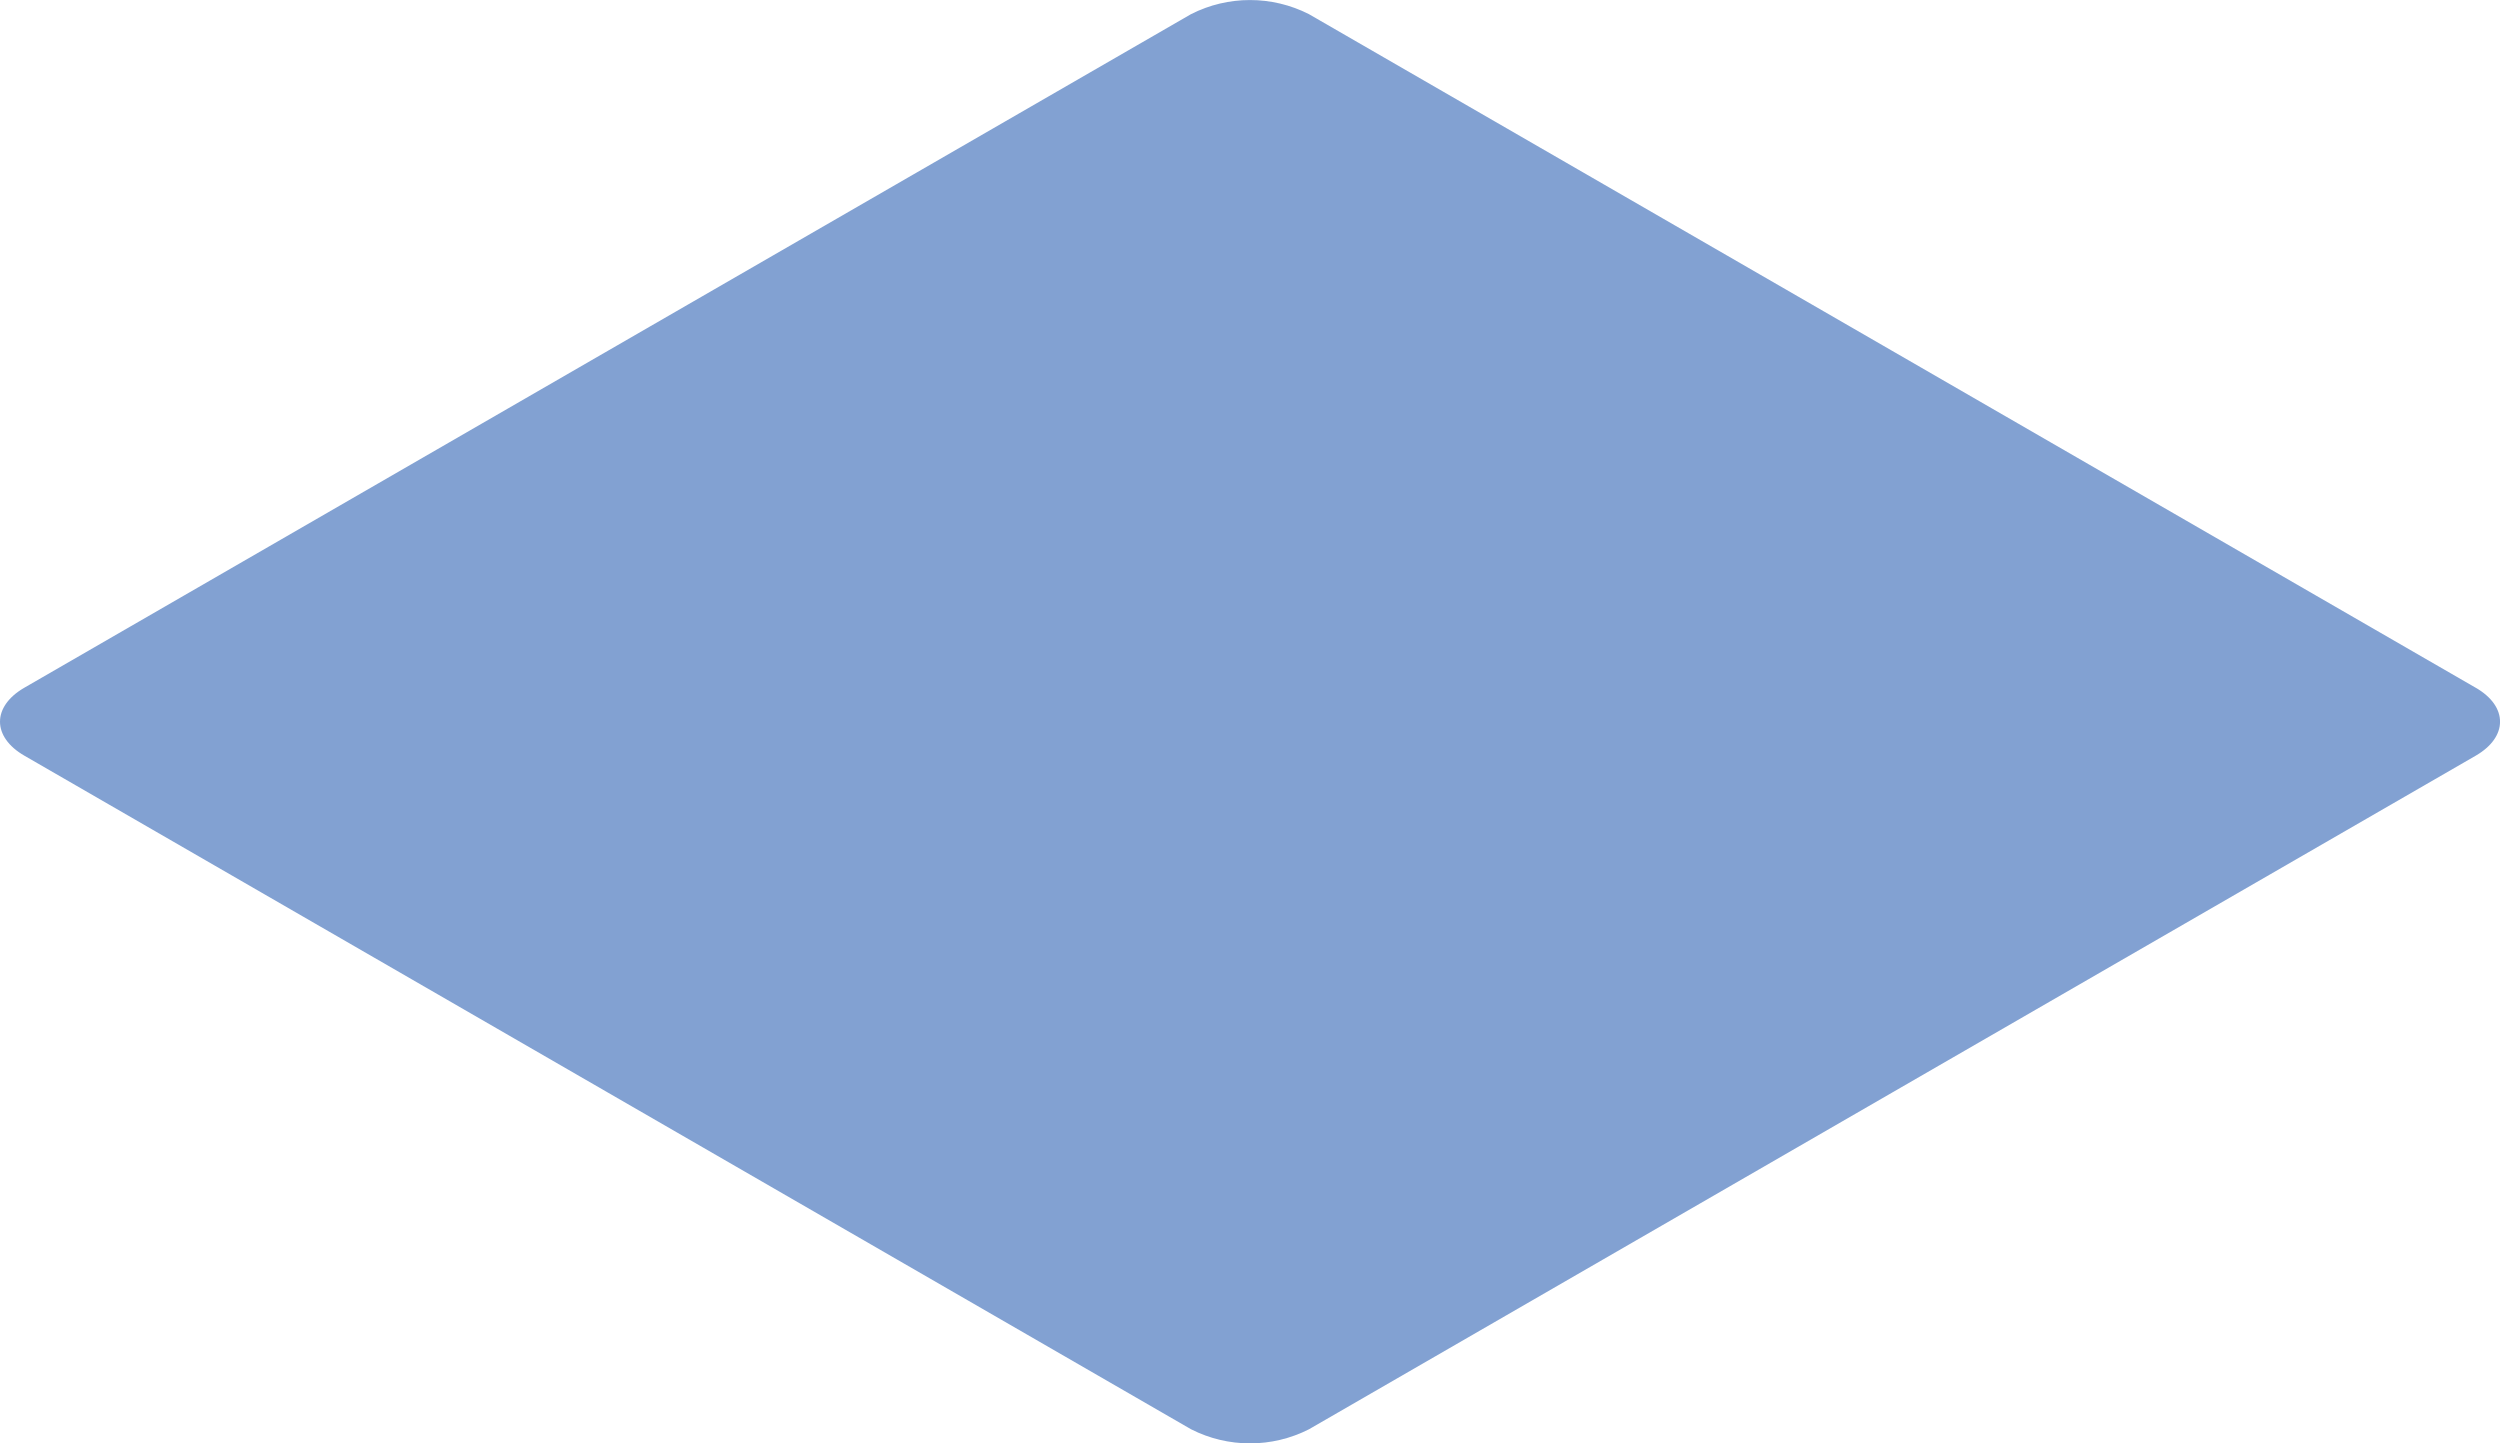<?xml version="1.0" encoding="UTF-8"?> <svg xmlns="http://www.w3.org/2000/svg" id="Ebene_2" data-name="Ebene 2" viewBox="0 0 536 309.46"><defs><style> .cls-1 { fill: none; } .cls-1, .cls-2 { stroke-width: 0px; } .cls-2 { fill: #638ac7; } .cls-3 { opacity: .8; } </style></defs><g id="Ebene_1-2" data-name="Ebene 1"><g id="Gruppe_273" data-name="Gruppe 273" class="cls-3"><g id="Gruppe_272" data-name="Gruppe 272"><path id="Pfad_1119" data-name="Pfad 1119" class="cls-2" d="M530.77,147.44l-125.07-72.21L280.63,3.03c-7.94-4.03-17.33-4.03-25.27,0l-125.07,72.2L5.23,147.44c-3.49,2.01-5.23,4.66-5.23,7.29s1.74,5.28,5.23,7.29l125.07,72.21,125.07,72.21c7.94,4.03,17.33,4.03,25.27,0l125.07-72.21,125.07-72.2c3.49-2.02,5.23-4.65,5.23-7.3s-1.74-5.28-5.23-7.29"></path><rect id="Rechteck_173" data-name="Rechteck 173" class="cls-1" width="536" height="309.46"></rect></g></g></g></svg> 